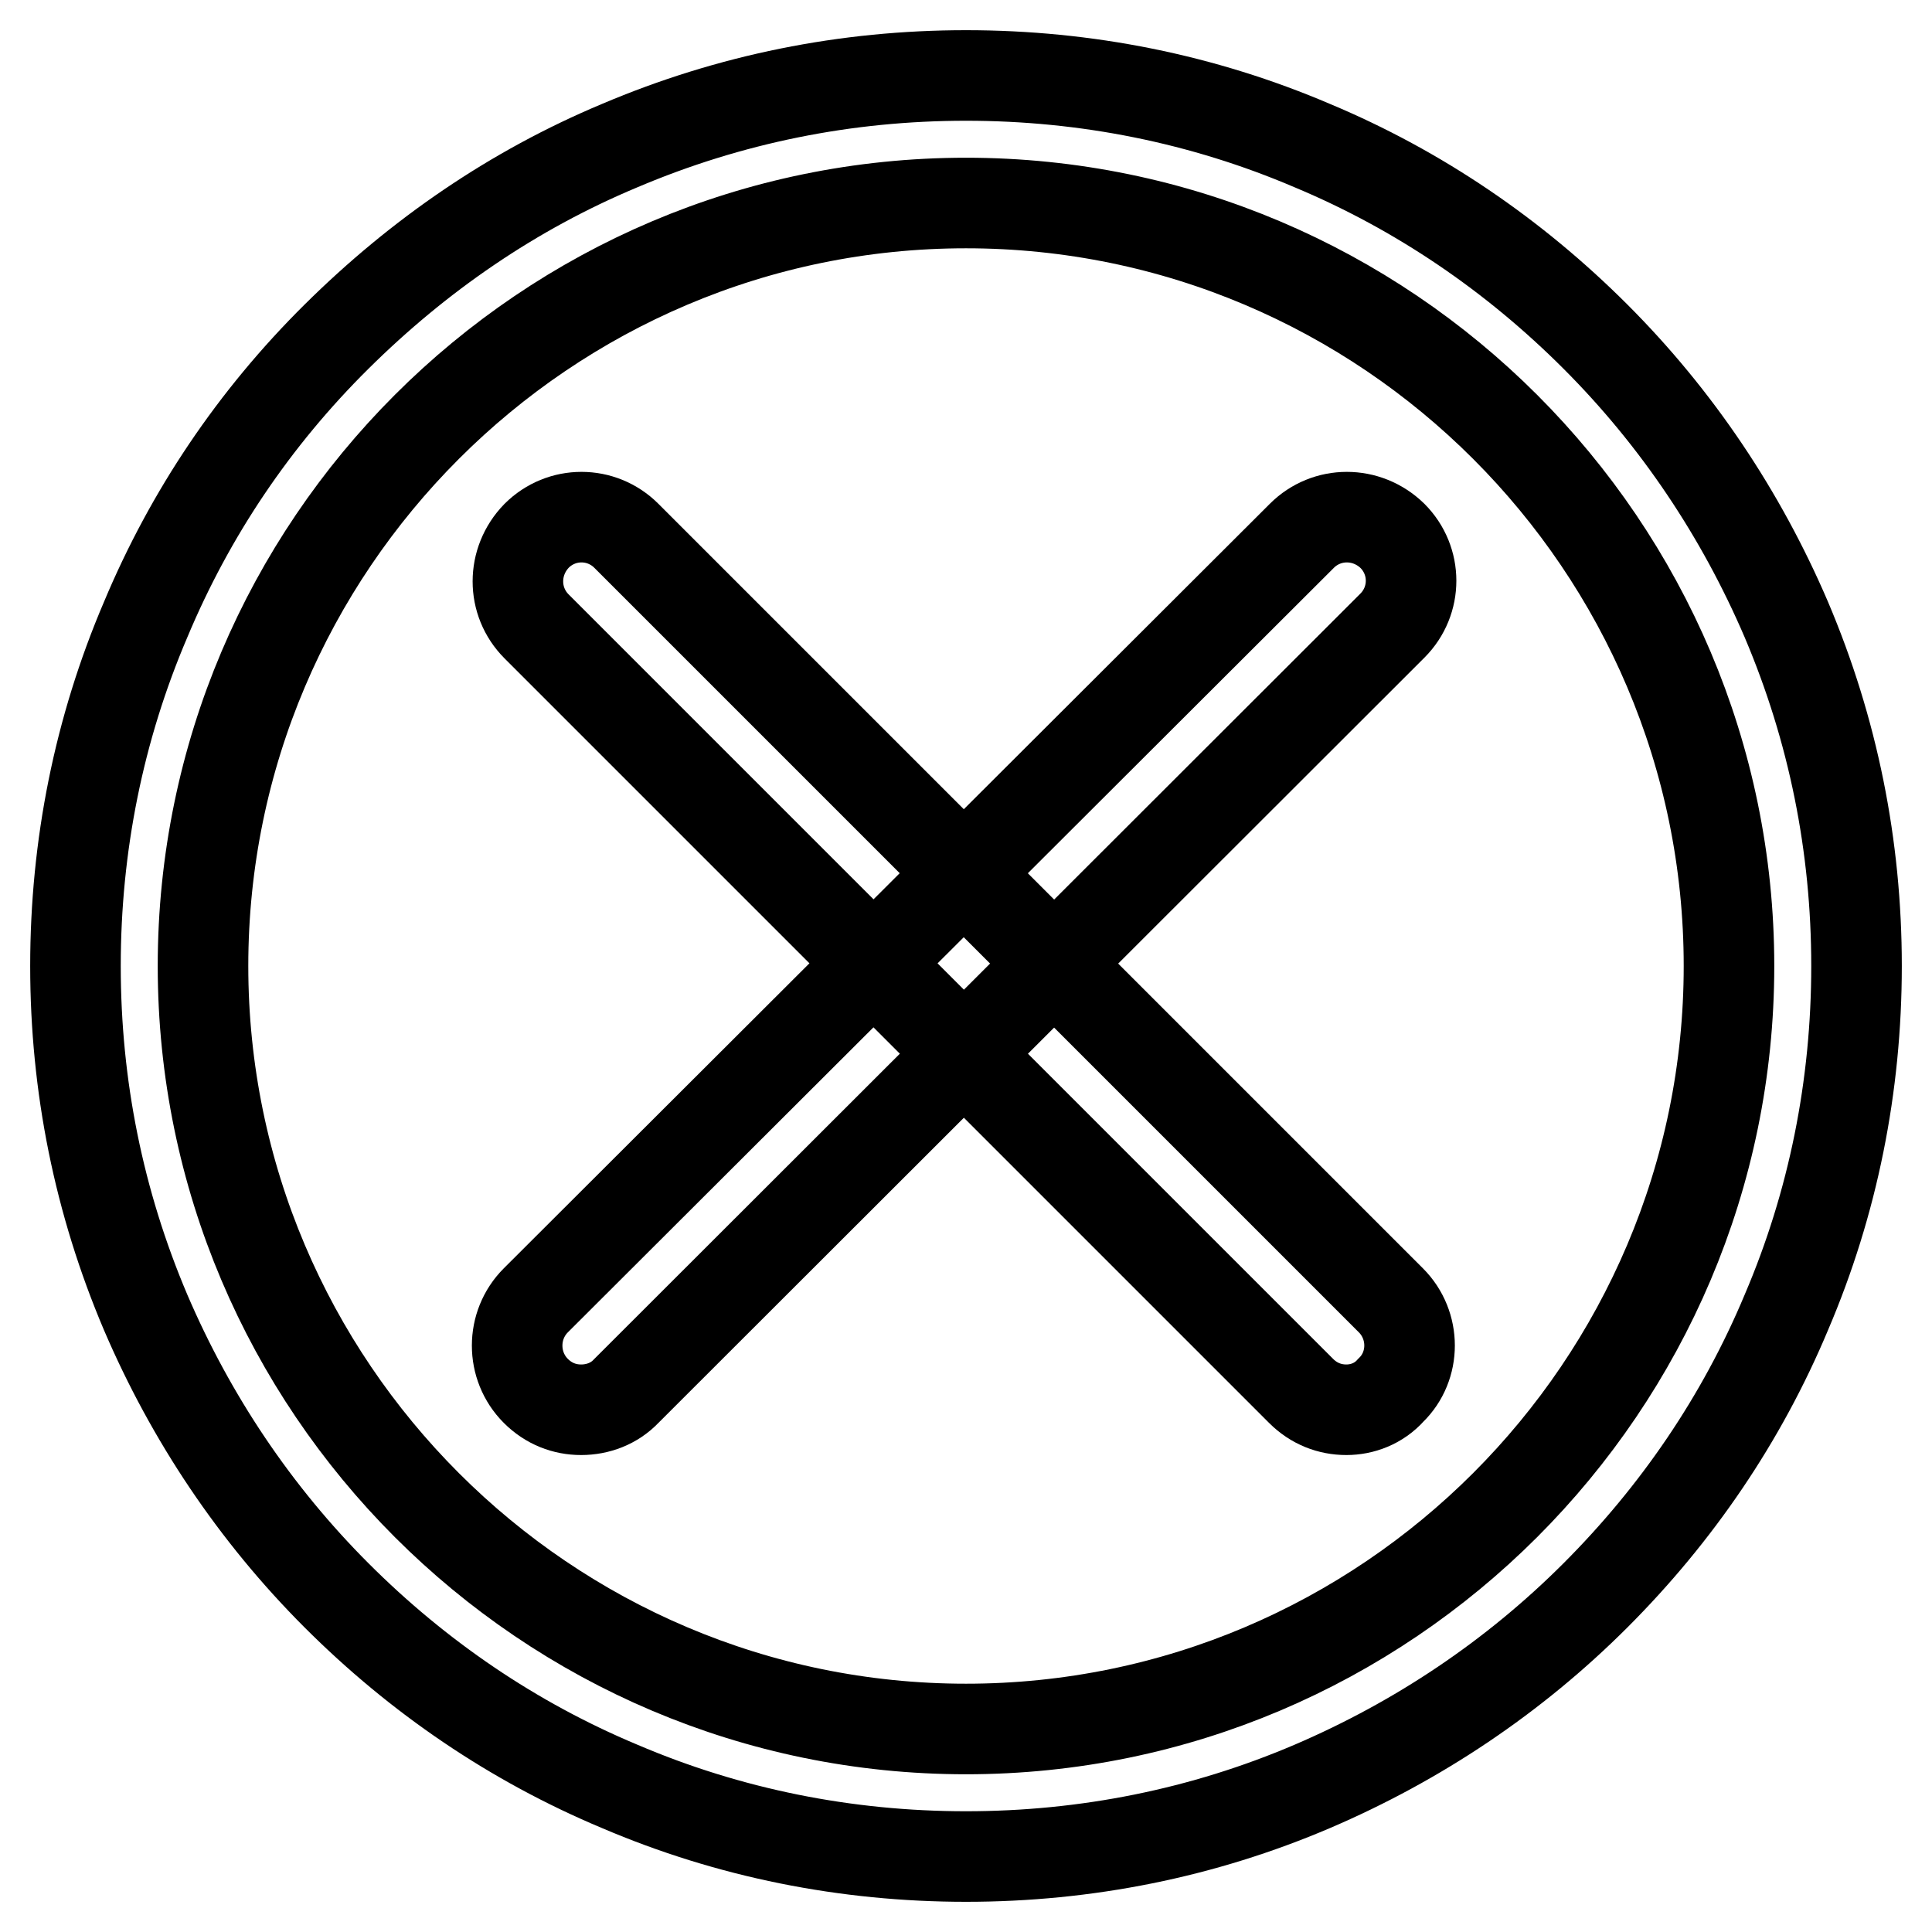 <?xml version="1.0" encoding="utf-8"?>
<!-- Svg Vector Icons : http://www.onlinewebfonts.com/icon -->
<!DOCTYPE svg PUBLIC "-//W3C//DTD SVG 1.1//EN" "http://www.w3.org/Graphics/SVG/1.1/DTD/svg11.dtd">
<svg version="1.1" xmlns="http://www.w3.org/2000/svg" xmlns:xlink="http://www.w3.org/1999/xlink" x="0px" y="0px" viewBox="0 0 256 256" enable-background="new 0 0 256 256" xml:space="preserve">
<g> <path stroke-width="12" fill-opacity="0" stroke="#000000"  d="M128,246c-15.9,0-31.4-3.1-45.9-9.3c-14.1-5.9-26.7-14.5-37.5-25.3c-10.8-10.8-19.3-23.5-25.3-37.5 c-6.2-14.6-9.3-30-9.3-45.9s3.1-31.4,9.3-45.9C25.2,68,33.7,55.4,44.6,44.6S68,25.2,82.1,19.3c14.6-6.2,30-9.3,45.9-9.3 s31.4,3.1,45.9,9.3c14.1,5.9,26.7,14.5,37.5,25.3c10.8,10.8,19.3,23.5,25.3,37.5c6.2,14.6,9.3,30,9.3,45.9s-3.1,31.4-9.3,45.9 c-5.9,14.1-14.5,26.7-25.3,37.5c-10.8,10.8-23.5,19.3-37.5,25.3C159.4,242.9,143.9,246,128,246L128,246z M128,26.9 C72.3,26.9,26.9,72.3,26.9,128c0,55.7,45.4,101.1,101.1,101.1c55.7,0,101.1-45.4,101.1-101.1C229.1,72.3,183.7,26.9,128,26.9 L128,26.9z"/> <path stroke-width="12" fill-opacity="0" stroke="#000000"  d="M178.4,186.8c-2.2,0-4.3-0.8-6-2.5L71.1,83c-3.3-3.3-3.3-8.6,0-12c3.3-3.3,8.6-3.3,11.9,0l101.3,101.3 c3.3,3.3,3.3,8.7,0,11.9C182.7,186,180.5,186.8,178.4,186.8z"/> <path stroke-width="12" fill-opacity="0" stroke="#000000"  d="M77,186.8c-2.2,0-4.3-0.8-6-2.5c-3.3-3.3-3.3-8.7,0-12L172.5,71c3.3-3.3,8.6-3.3,12,0 c3.3,3.3,3.3,8.6,0,11.9L83,184.3C81.4,186,79.2,186.8,77,186.8z"/></g>
</svg>